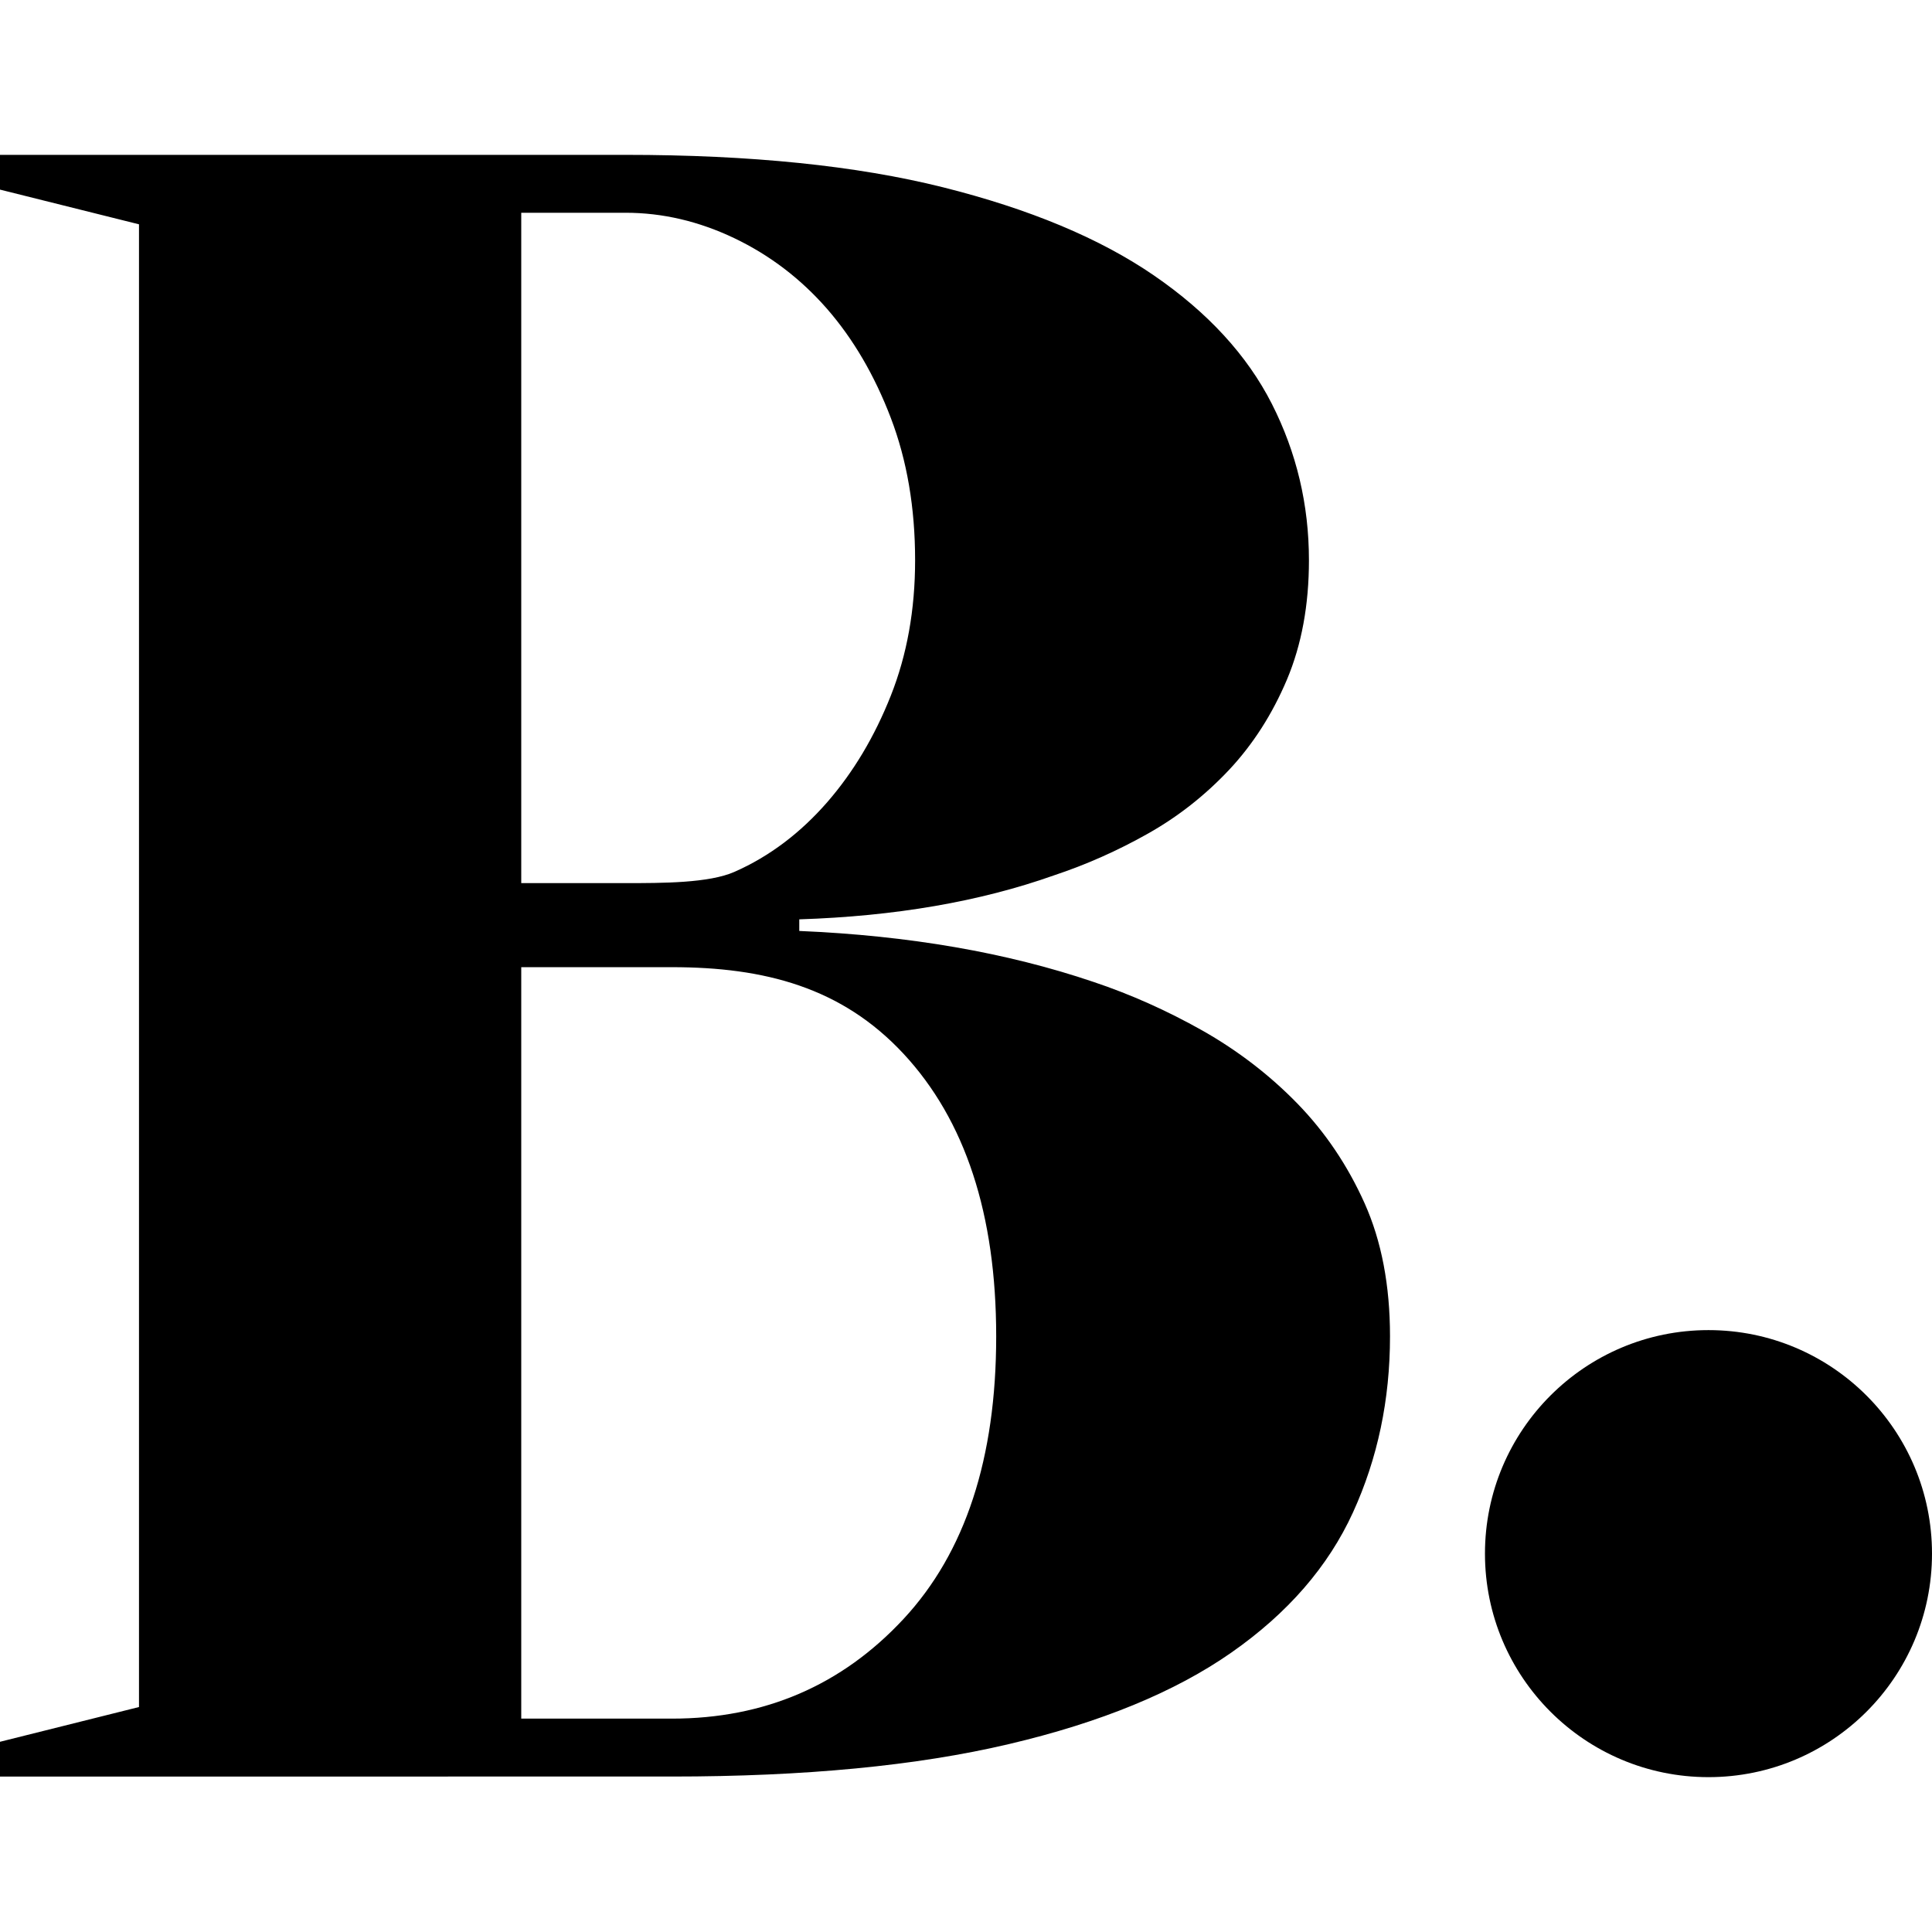 <?xml version="1.0" encoding="utf-8"?>
<!-- Generator: Adobe Illustrator 23.0.3, SVG Export Plug-In . SVG Version: 6.00 Build 0)  -->
<svg version="1.1" id="Layer_1" xmlns="http://www.w3.org/2000/svg" xmlns:xlink="http://www.w3.org/1999/xlink" x="0px" y="0px"
	 width="260px" height="260px" viewBox="0 0 260 260" enable-background="new 0 0 260 260" xml:space="preserve">
<g>
	<path d="M70.147,130.158v101.127h20.269c12.466,0,22.86-4.469,31.171-13.407c8.311-8.935,12.476-21.619,12.476-38.036
		c0-16.417-4.165-29.098-12.476-38.036c-8.311-8.935-18.704-11.648-31.171-11.648H70.147z M70.147,118.846h14.031
		c4.991,0,11.221,0,14.651-1.511c4.815-2.122,8.932-5.304,12.476-9.357c3.528-4.053,6.385-8.832,8.57-14.341
		c2.185-5.505,3.276-11.584,3.276-18.238c0-7.067-1.091-13.458-3.276-19.175c-2.185-5.717-5.042-10.602-8.57-14.655
		c-3.544-4.053-7.69-7.22-12.476-9.511c-4.782-2.281-9.661-3.426-14.651-3.426H70.147V118.846z M107.563,125.284
		c14.754,0.621,27.953,2.911,39.594,6.859c4.99,1.667,9.869,3.848,14.655,6.542c4.773,2.706,9.04,5.982,12.783,9.824
		c3.743,3.848,6.753,8.314,9.04,13.404c2.284,5.099,3.426,11.069,3.426,17.93c0,8.525-1.66,16.417-4.984,23.695
		c-3.327,7.278-8.781,13.564-16.369,18.861c-7.588,5.304-17.569,9.405-29.933,12.313c-12.364,2.917-27.489,4.367-45.359,4.367H0
		v-4.677l18.705-4.677V30.187L0,25.517V20.84h84.178c16.836,0,31.069,1.452,42.71,4.36c11.641,2.917,21.097,6.859,28.375,11.849
		c7.271,4.99,12.569,10.755,15.899,17.303c3.321,6.548,4.99,13.561,4.99,21.046c0,6.03-0.992,11.379-2.959,16.056
		c-1.98,4.677-4.578,8.727-7.796,12.159c-3.228,3.429-6.859,6.289-10.918,8.573c-4.053,2.287-8.26,4.159-12.623,5.611
		c-9.978,3.541-21.414,5.509-34.293,5.924V125.284z"/>
	<circle cx="229.92" cy="209.08" r="30.08"/>
</g>
</svg>
